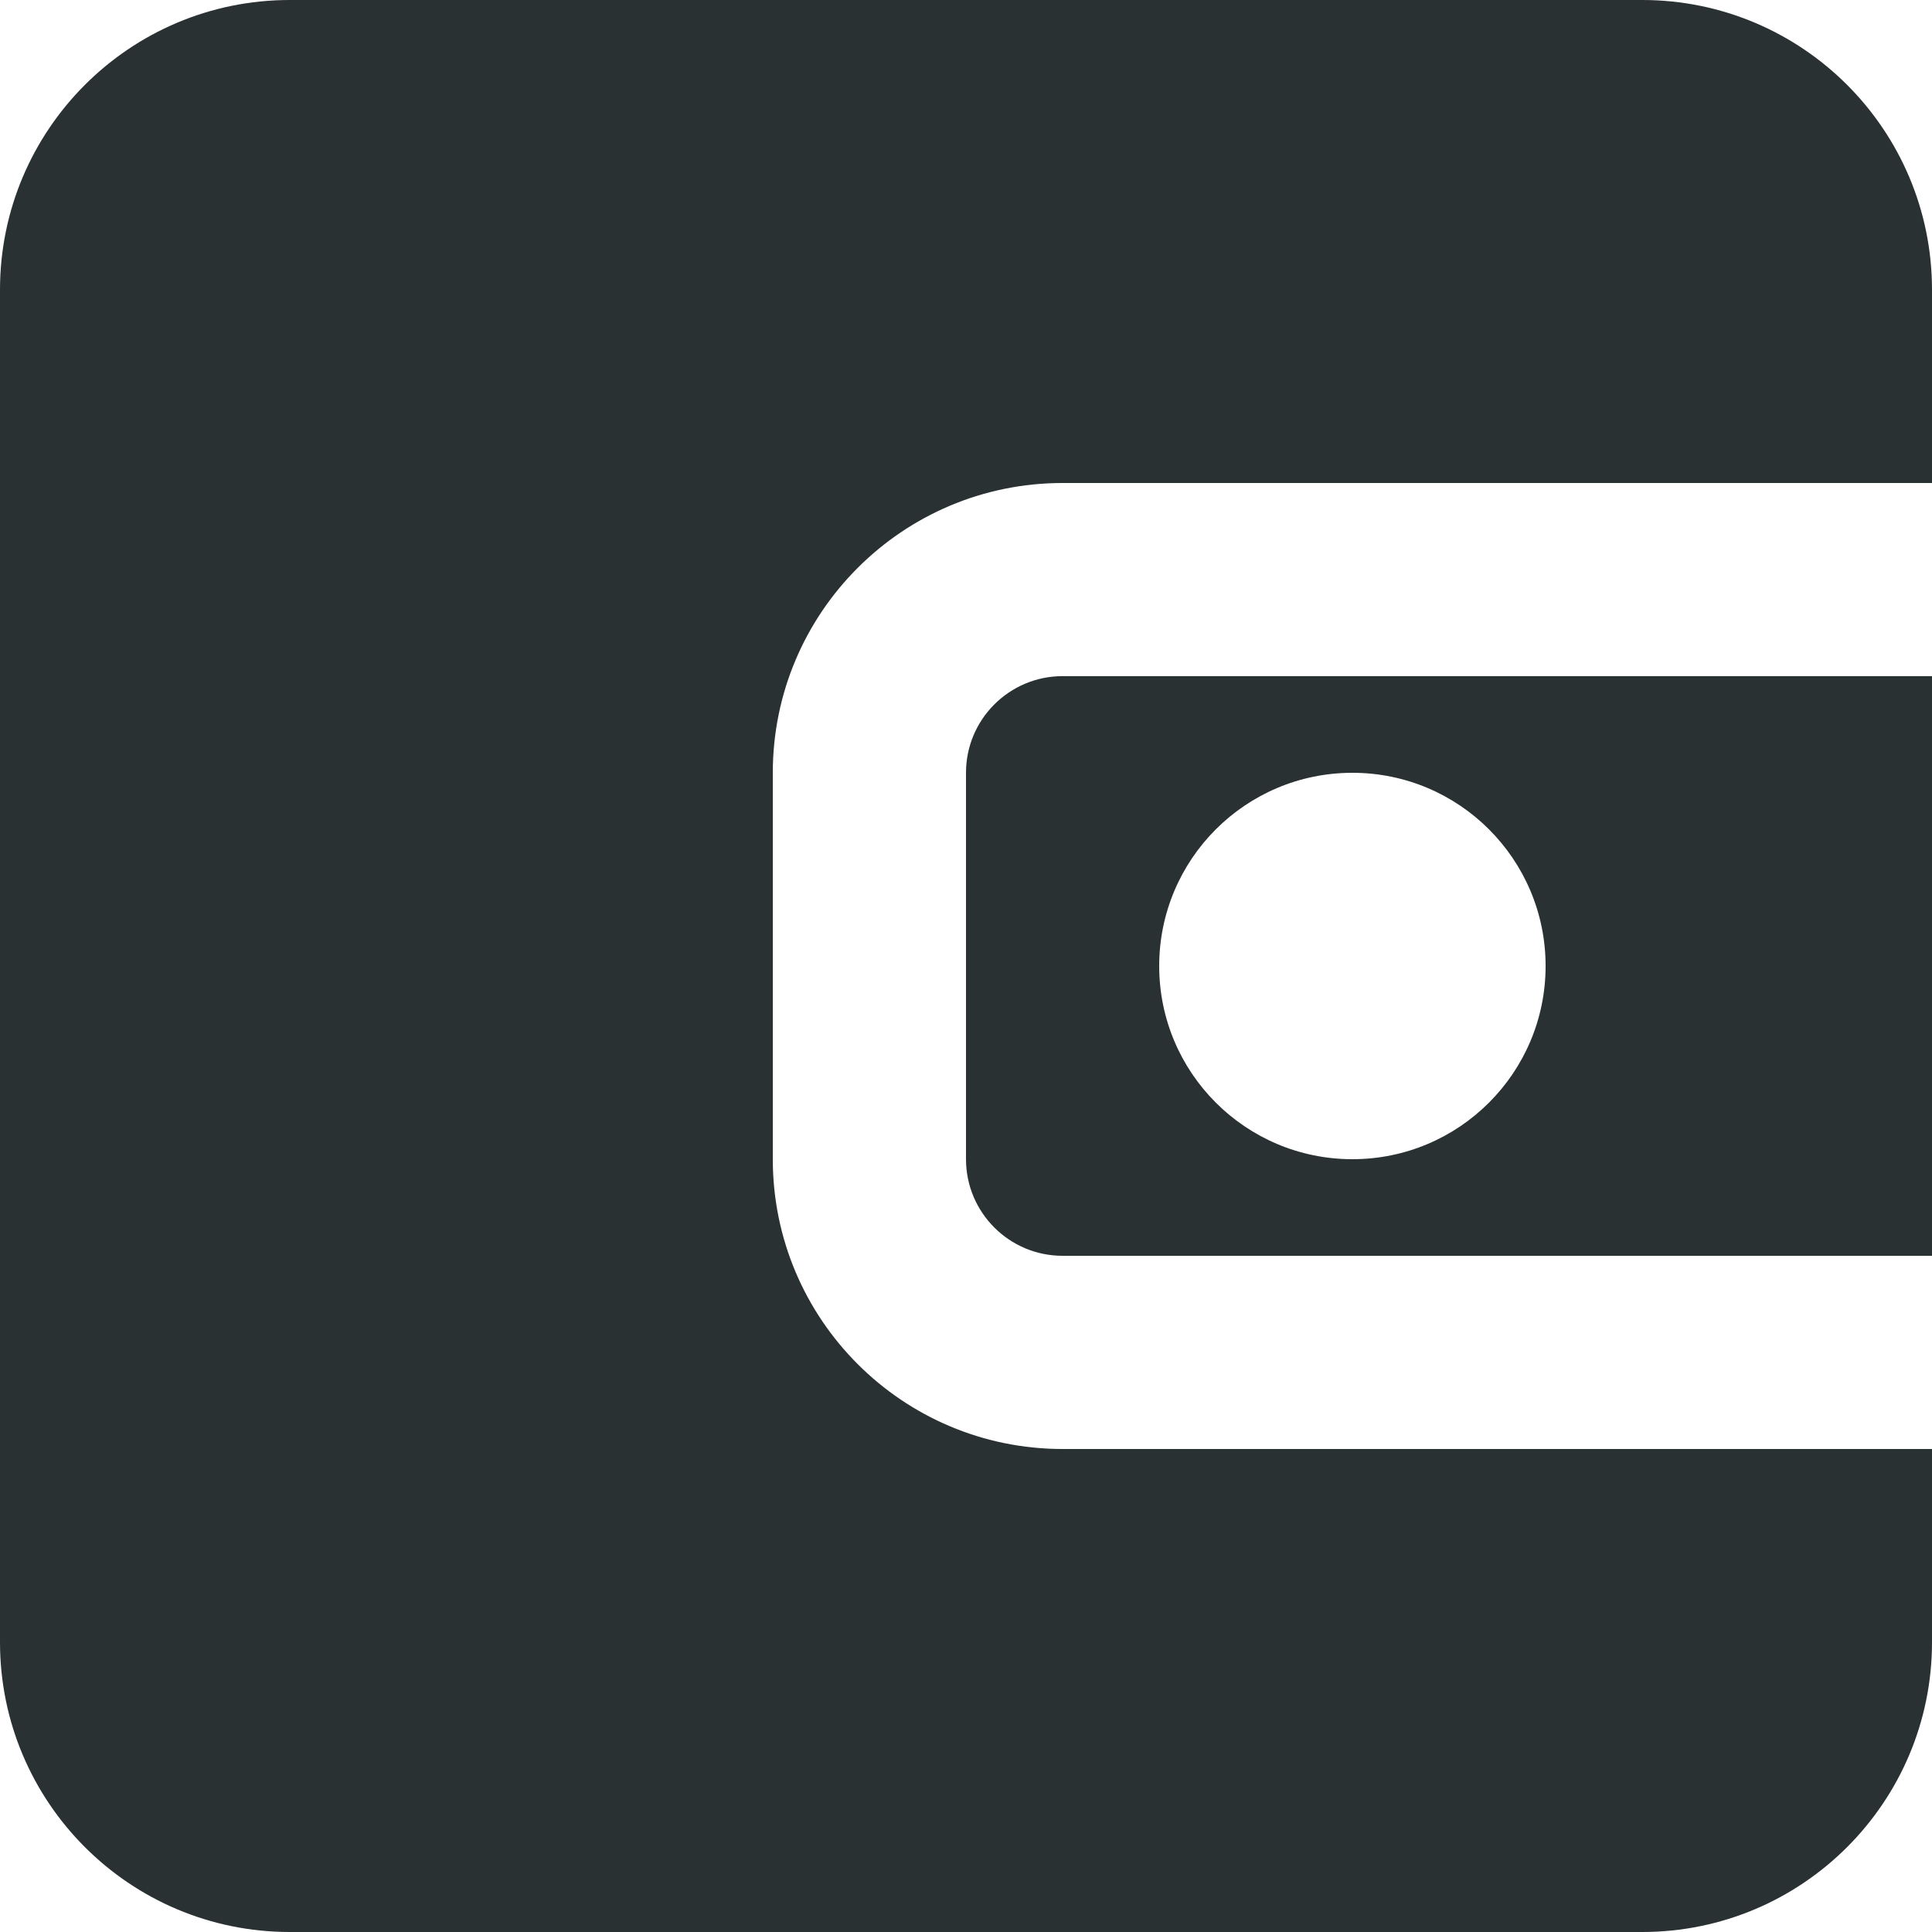 <svg width="30" height="30" viewBox="0 0 30 30" fill="none" xmlns="http://www.w3.org/2000/svg">
<path fill-rule="evenodd" clip-rule="evenodd" d="M15 18V11.999C15 11.171 15.672 10.499 16.5 10.499H30V19.5H16.5C15.672 19.5 15 18.828 15 18ZM24 15C24 13.343 22.657 12 21 12C19.343 12 18 13.343 18 15C18 16.657 19.343 18 21 18C22.657 18 24 16.657 24 15Z" fill="#293133"/>
<path d="M16.5 22.5C14.015 22.5 12 20.485 12 18V12C12 9.515 14.015 7.5 16.5 7.5H30V4.5C30 2.015 27.985 0 25.5 0H4.5C2.015 0 0 2.015 0 4.5V25.5C0 27.985 2.015 30 4.5 30H25.5C27.985 30 30 27.985 30 25.5V22.5H16.5Z" fill="#293133"/>
</svg>
